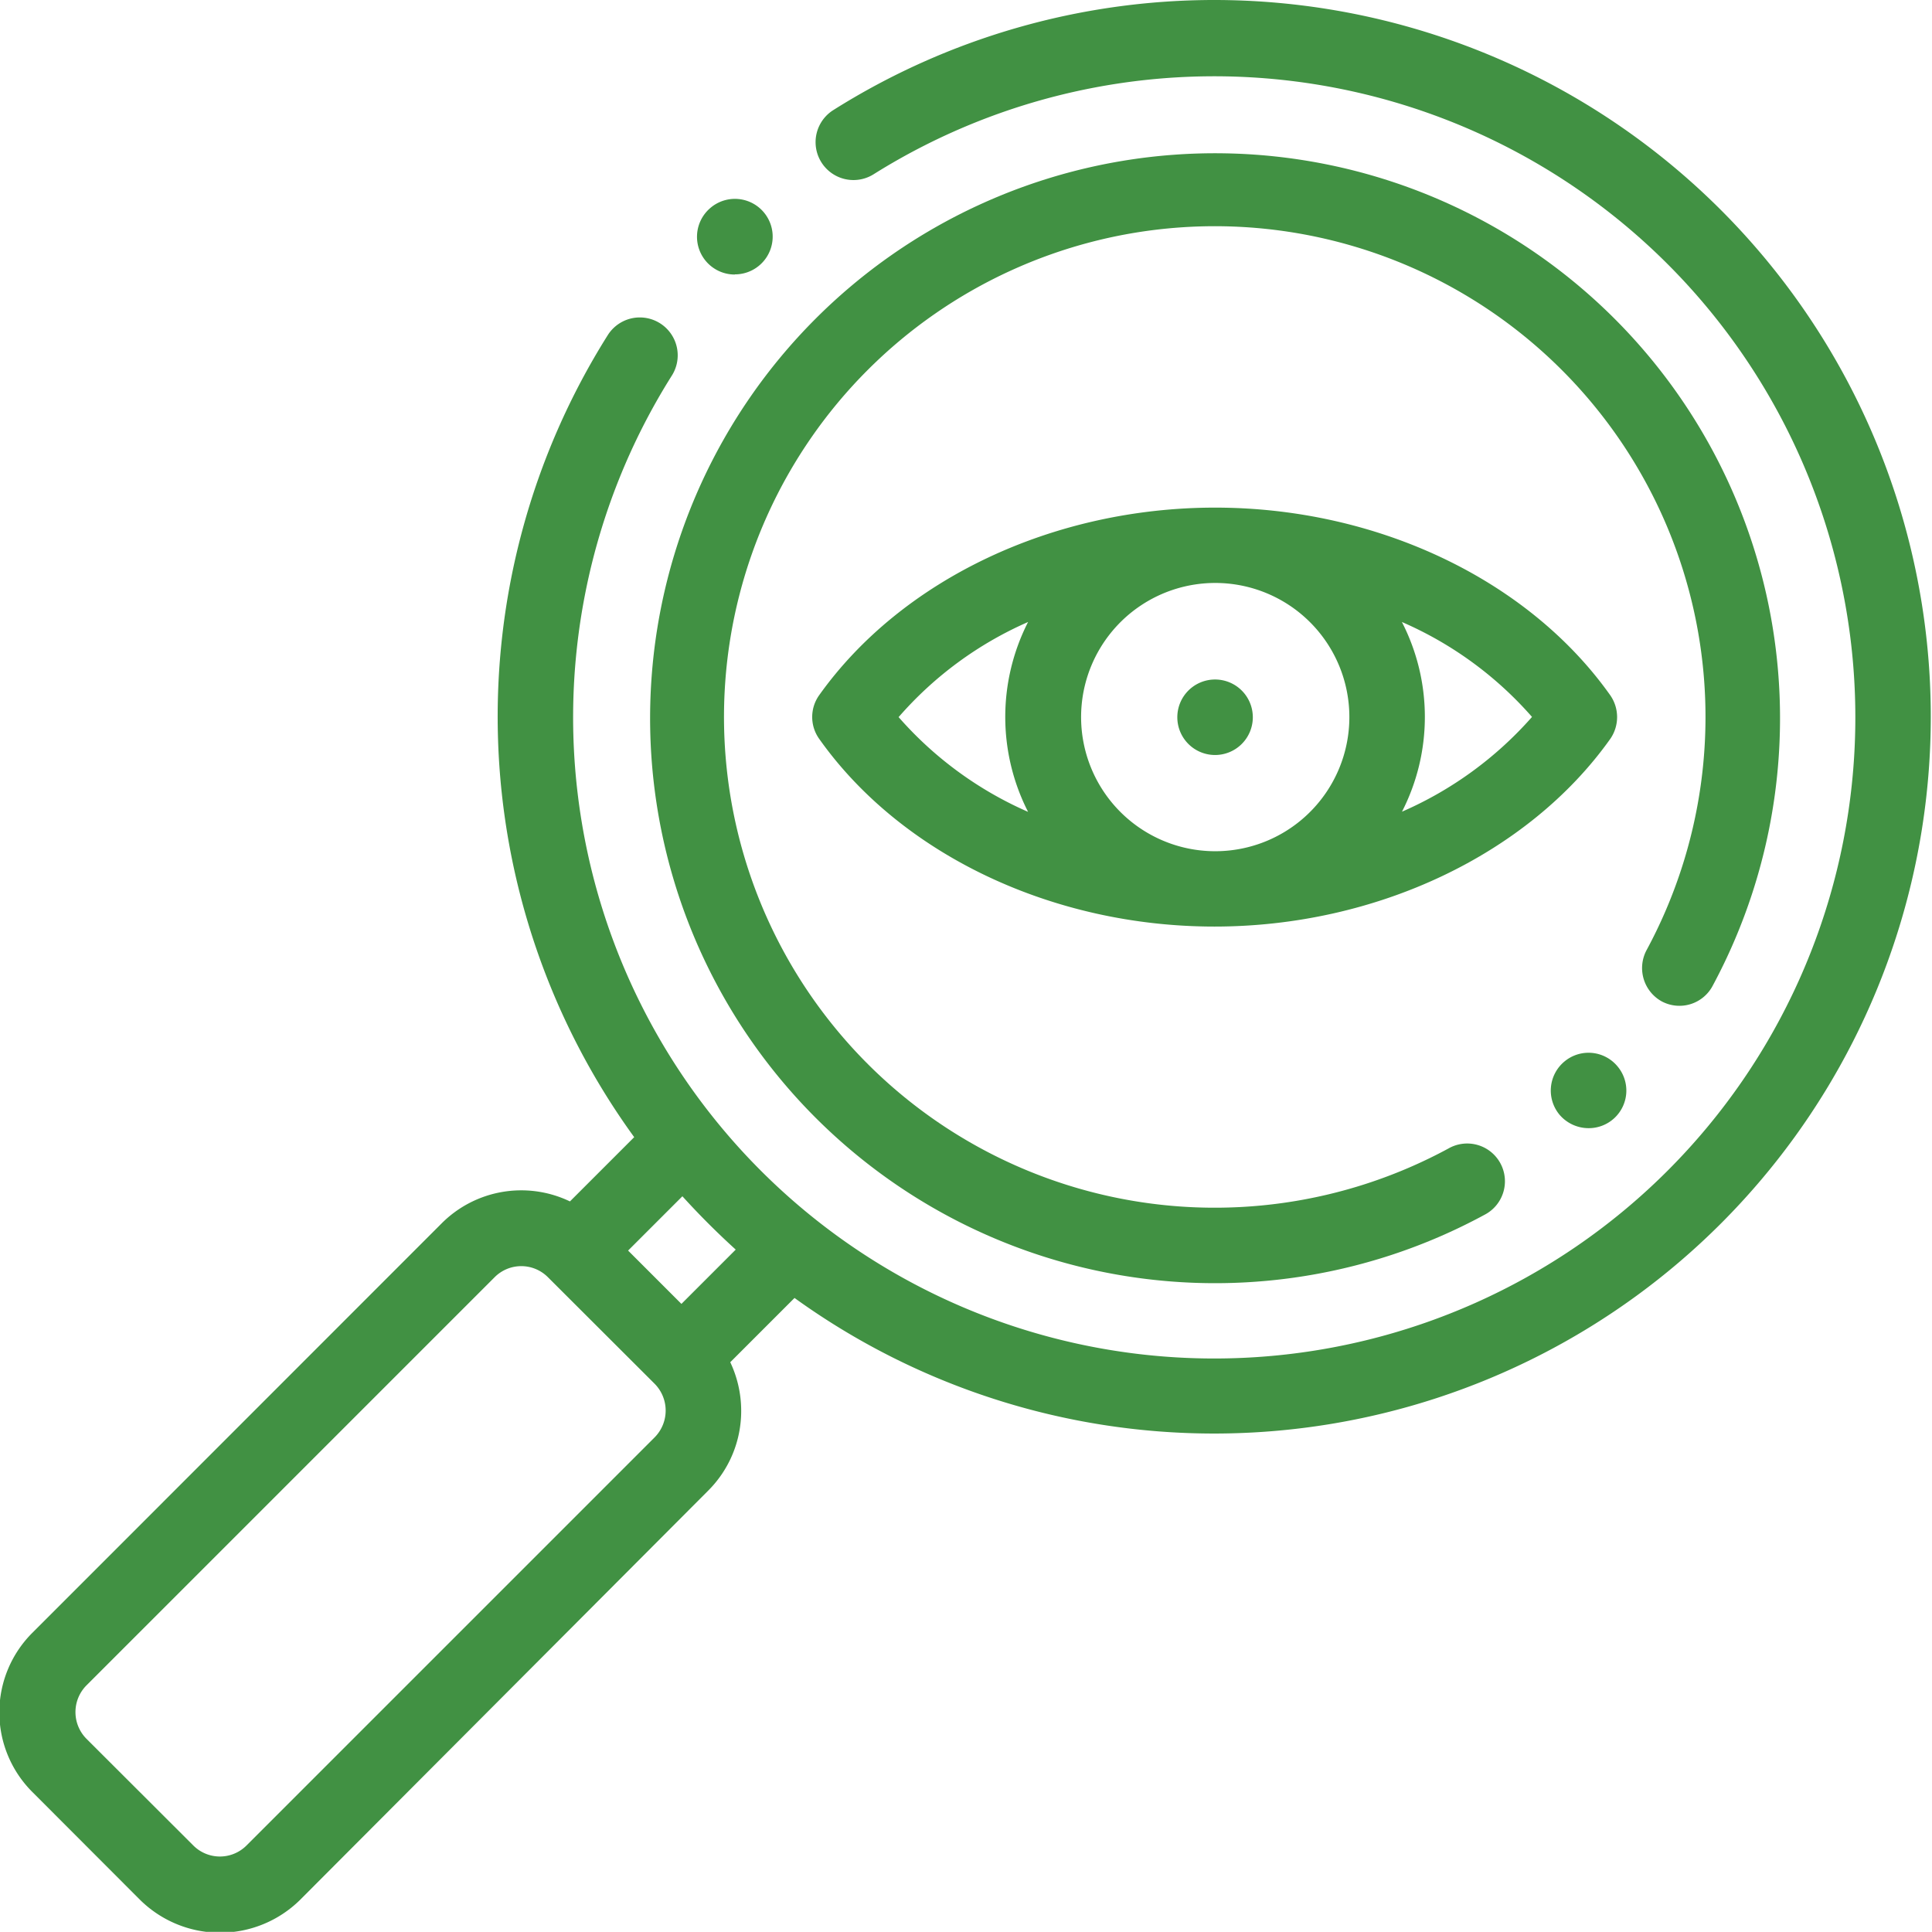 <svg xmlns="http://www.w3.org/2000/svg" viewBox="0 0 120.27 120.26"><title>vision</title><g id="Layer_2" data-name="Layer 2"><g id="Layer_1-2" data-name="Layer 1"><path d="M75.64,0A44.49,44.49,0,0,0,51.88,6.85a2.35,2.35,0,1,0,2.5,4A39.91,39.91,0,1,1,41.83,23.37a2.35,2.35,0,1,0-4-2.5,44.57,44.57,0,0,0,1.65,49.92l-4,4a7,7,0,0,0-8,1.38L2.06,101.6a7,7,0,0,0,0,10l6.64,6.65a7.09,7.09,0,0,0,10,0L44.08,92.8a7,7,0,0,0,2.06-5,7.07,7.07,0,0,0-.68-3l4-4A44.62,44.62,0,1,0,75.64,0ZM40.76,89.47,15.35,114.88a2.34,2.34,0,0,1-3.32,0l-6.65-6.64a2.36,2.36,0,0,1,0-3.32L30.79,79.51a2.34,2.34,0,0,1,3.32,0l6.65,6.64a2.37,2.37,0,0,1,0,3.32Zm1.66-8.3L39.1,77.85l3.38-3.38q1.58,1.74,3.32,3.32Z" style="fill:#419143"/><path d="M103.45,62.34a2.34,2.34,0,0,0,3.18-1A35.17,35.17,0,1,0,92.4,75.63a2.35,2.35,0,1,0-2.24-4.13A30.55,30.55,0,1,1,102.5,59.15,2.37,2.37,0,0,0,103.45,62.34Z" style="fill:#419143"/><path d="M45.74,17.08A2.35,2.35,0,1,0,44.16,13h0a2.35,2.35,0,0,0,1.58,4.09Z" style="fill:#419143"/><path d="M98.89,70.23a2.34,2.34,0,0,0,1.8-3.85,2.34,2.34,0,0,0-3.3-.3h0a2.35,2.35,0,0,0-.31,3.31A2.38,2.38,0,0,0,98.89,70.23Z" style="fill:#419143"/><path d="M100.24,46a2.38,2.38,0,0,0,0-2.72c-5.11-7.21-14.53-11.68-24.6-11.68S56.14,36.06,51,43.27A2.34,2.34,0,0,0,51,46c5.1,7.2,14.53,11.68,24.6,11.68S95.13,53.19,100.24,46ZM84,44.63a8.35,8.35,0,1,1-8.34-8.34A8.35,8.35,0,0,1,84,44.63Zm-28.05,0A22.8,22.8,0,0,1,64,38.72a13,13,0,0,0,0,11.82A22.92,22.92,0,0,1,55.93,44.63Zm31.32,5.91a12.93,12.93,0,0,0,0-11.82,22.84,22.84,0,0,1,8.1,5.91A23,23,0,0,1,87.25,50.54Z" style="fill:#419143"/><path d="M75.64,47h0a2.35,2.35,0,1,0-2.35-2.35A2.35,2.35,0,0,0,75.64,47Z" style="fill:#419143"/></g></g></svg>